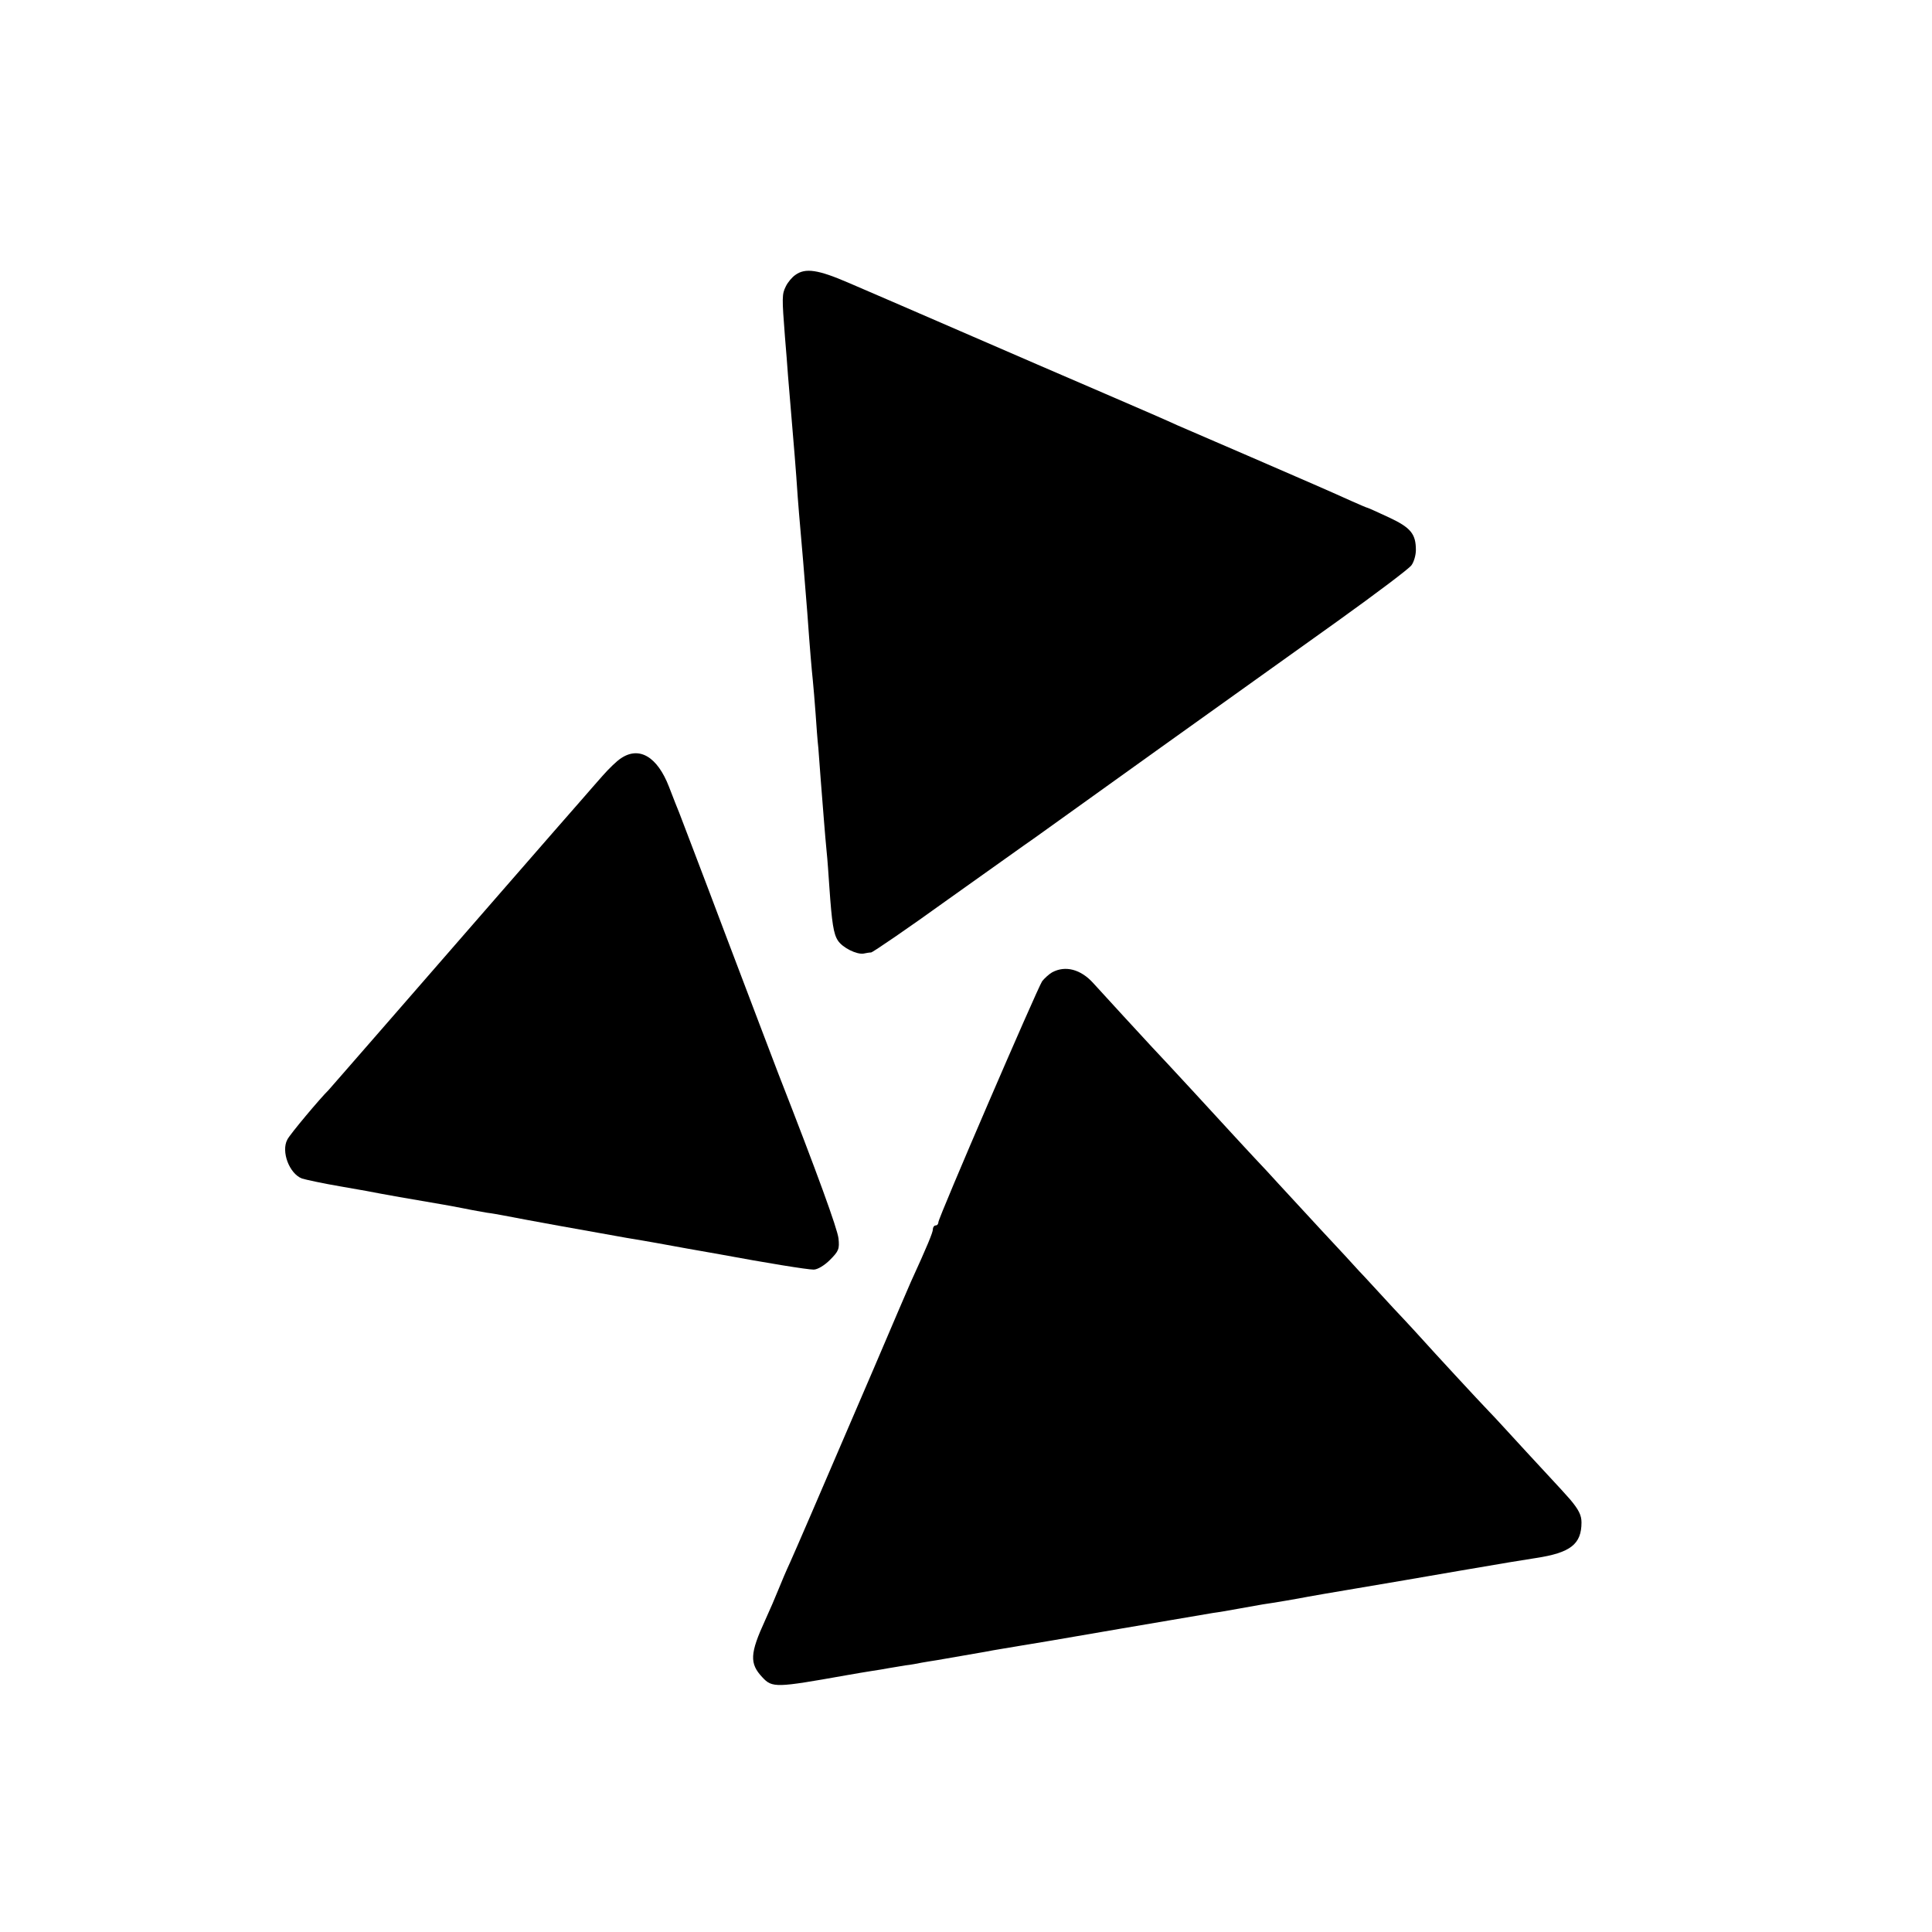 <?xml version="1.0" standalone="no"?>
<!DOCTYPE svg PUBLIC "-//W3C//DTD SVG 20010904//EN"
 "http://www.w3.org/TR/2001/REC-SVG-20010904/DTD/svg10.dtd">
<svg version="1.0" xmlns="http://www.w3.org/2000/svg"
 width="700pt" height="700pt" viewBox="0 0 700 700"
 preserveAspectRatio="xMidYMid meet">
<g transform="translate(0,700) scale(0.1,-0.1)"
fill="#000000" stroke="none">
<path d="M2882 6004 c-12 -8 -28 -27 -35 -42 -14 -28 -14 -40 -3 -182 4 -47 9
-110 11 -140 6 -71 16 -195 20 -240 2 -19 6 -75 10 -125 3 -49 8 -110 10 -135
9 -100 21 -244 30 -360 10 -140 16 -207 20 -245 2 -22 7 -76 10 -120 3 -44 7
-100 10 -125 2 -25 6 -79 9 -120 8 -100 15 -194 21 -255 3 -27 7 -86 10 -130
9 -129 15 -169 31 -193 17 -26 68 -51 93 -47 9 2 21 4 27 4 7 1 133 87 280
193 148 105 289 206 314 223 25 18 225 161 445 319 220 157 513 367 652 466
138 99 259 190 267 202 9 12 16 37 16 55 0 58 -18 81 -97 118 -41 19 -76 35
-78 35 -2 0 -28 11 -57 24 -102 46 -147 65 -368 161 -123 53 -241 104 -264
114 -23 11 -140 62 -261 114 -121 52 -357 154 -525 227 -168 73 -351 152 -407
176 -109 47 -155 54 -191 28z"/>
<path d="M2249 4252 c-14 -9 -43 -37 -65 -62 -21 -24 -53 -60 -70 -80 -54 -61
-511 -586 -719 -825 -110 -126 -202 -232 -205 -235 -27 -26 -140 -160 -149
-179 -23 -43 7 -123 53 -141 13 -4 77 -18 142 -29 65 -11 130 -23 144 -26 21
-4 82 -15 229 -40 14 -2 47 -9 75 -14 28 -6 65 -12 81 -15 17 -2 44 -7 60 -10
76 -15 314 -58 445 -81 80 -13 155 -27 166 -29 12 -2 37 -7 55 -10 19 -3 72
-13 119 -21 167 -31 315 -55 338 -55 14 0 39 15 59 35 32 32 35 40 31 78 -4
35 -76 234 -218 597 -16 41 -101 266 -190 500 -88 234 -165 434 -169 445 -5
11 -21 53 -37 94 -42 109 -108 149 -175 103z"/>
<path d="M3812 3477 c-12 -7 -28 -22 -36 -32 -18 -27 -376 -857 -376 -873 0
-6 -4 -12 -10 -12 -5 0 -10 -6 -10 -14 0 -11 -20 -60 -80 -191 -5 -11 -66
-153 -135 -315 -228 -531 -277 -644 -302 -700 -14 -30 -33 -75 -43 -100 -10
-25 -31 -74 -48 -111 -55 -120 -57 -156 -10 -206 36 -39 50 -38 303 7 33 6 76
13 95 16 19 3 46 7 60 10 14 2 41 7 60 10 19 2 46 7 60 10 14 2 39 7 55 9 47
8 121 21 173 30 15 3 43 8 62 11 19 3 100 17 180 30 388 67 558 95 585 100 17
2 57 9 90 15 33 6 74 13 90 16 36 5 130 21 165 28 14 3 93 16 175 30 83 14
254 43 380 65 127 22 248 42 270 45 125 19 165 50 165 129 0 26 -10 46 -41 83
-23 26 -45 50 -48 53 -3 3 -53 57 -111 120 -58 63 -118 129 -135 146 -35 36
-213 229 -235 254 -8 9 -58 64 -112 121 -53 57 -108 118 -124 134 -15 17 -75
82 -134 145 -58 63 -128 139 -156 169 -27 30 -67 73 -89 96 -22 24 -56 60 -75
81 -39 43 -264 287 -295 319 -20 21 -183 199 -214 233 -45 50 -101 65 -149 39z"/>
</g>
</svg>

